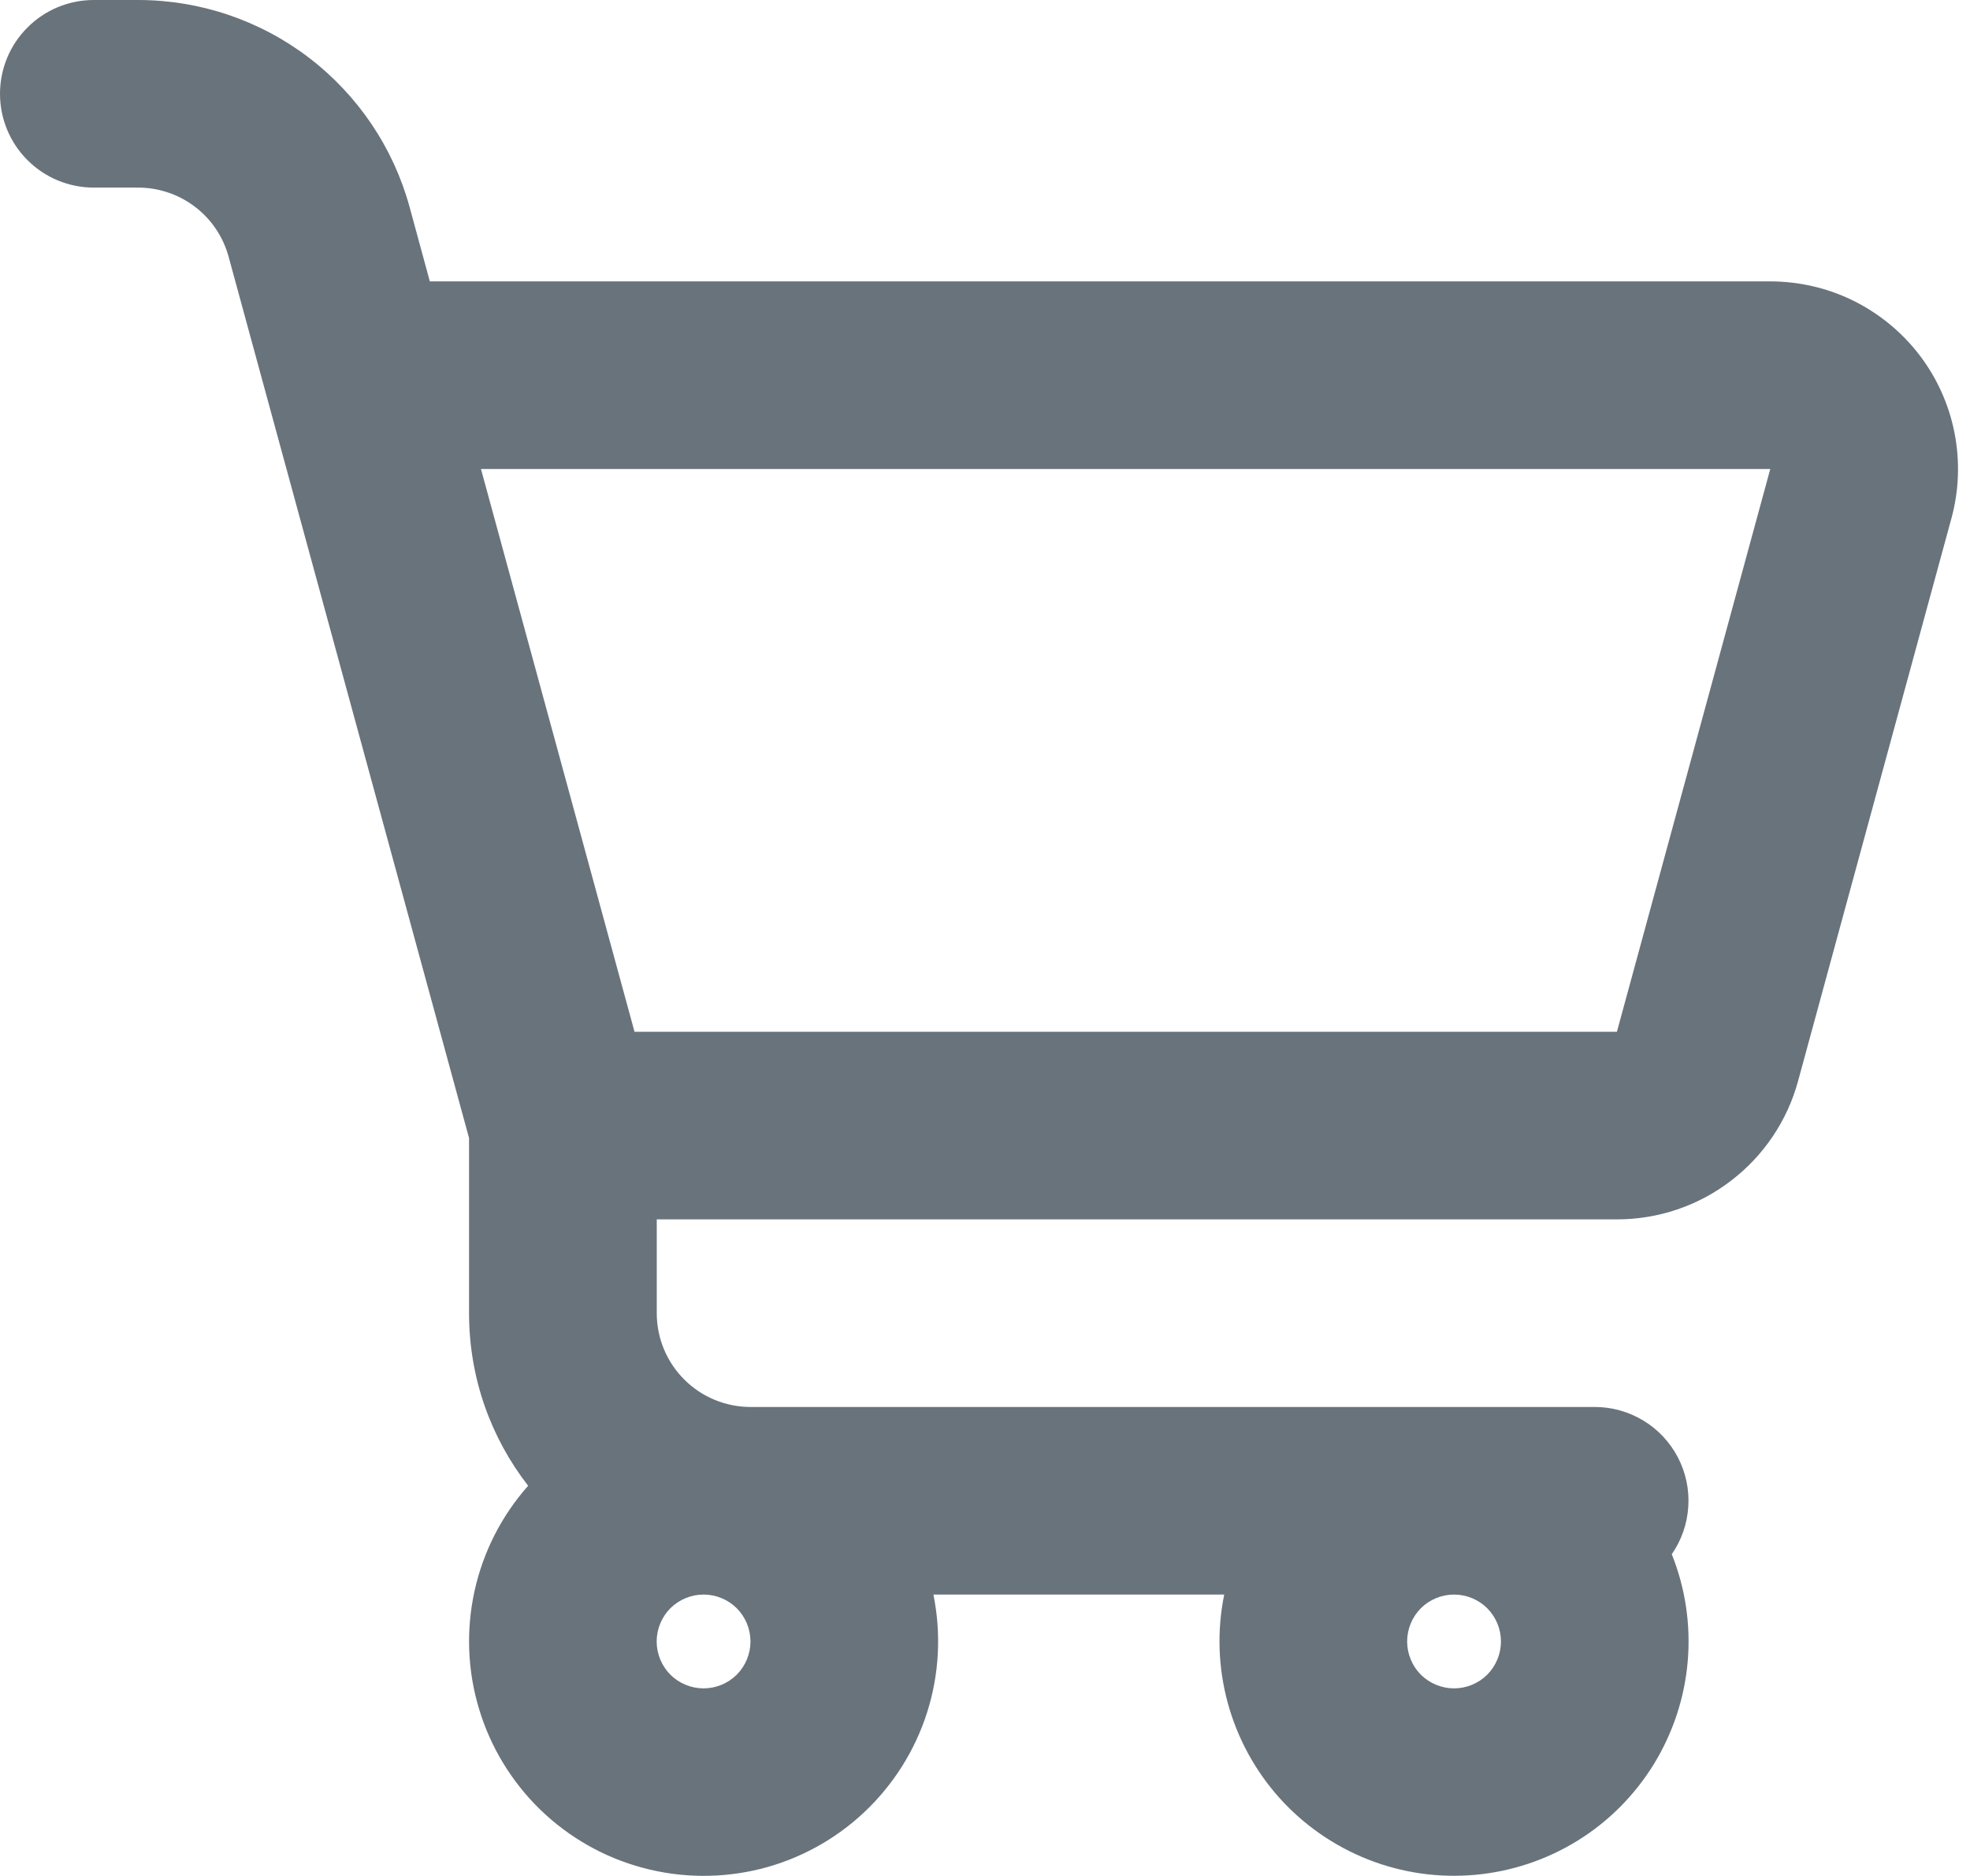 <svg width="21" height="20" viewBox="0 0 21 20" fill="none" xmlns="http://www.w3.org/2000/svg">
<path fill-rule="evenodd" clip-rule="evenodd" d="M1 1.30701e-07C0.735 1.30701e-07 0.48 0.105 0.293 0.293C0.105 0.48 0 0.735 0 1C0 1.265 0.105 1.52 0.293 1.707C0.48 1.895 0.735 2 1 2H1.472C1.691 2 1.905 2.072 2.079 2.205C2.254 2.338 2.379 2.525 2.437 2.737L2.853 4.263L5 12.133V14C5 14.694 5.235 15.332 5.63 15.84C5.347 16.159 5.151 16.544 5.059 16.96C4.967 17.377 4.983 17.809 5.106 18.217C5.228 18.625 5.453 18.995 5.758 19.292C6.064 19.589 6.44 19.803 6.852 19.913C7.263 20.024 7.696 20.027 8.11 19.924C8.523 19.82 8.903 19.612 9.213 19.32C9.523 19.028 9.754 18.662 9.883 18.256C10.012 17.85 10.035 17.418 9.95 17H13.05C12.972 17.382 12.985 17.776 13.087 18.152C13.189 18.528 13.377 18.875 13.637 19.166C13.897 19.456 14.221 19.681 14.583 19.824C14.945 19.967 15.336 20.023 15.724 19.988C16.112 19.953 16.487 19.828 16.818 19.623C17.149 19.418 17.427 19.138 17.631 18.806C17.834 18.474 17.958 18.099 17.991 17.71C18.024 17.322 17.966 16.932 17.821 16.57C17.925 16.42 17.986 16.244 17.997 16.062C18.009 15.88 17.97 15.698 17.886 15.537C17.801 15.375 17.674 15.239 17.518 15.145C17.361 15.05 17.183 15 17 15H8.001C7.736 15 7.481 14.895 7.294 14.707C7.106 14.52 7.001 14.265 7.001 14V13H17.237C17.676 13 18.103 12.856 18.451 12.589C18.8 12.323 19.052 11.949 19.167 11.526L20.802 5.526C20.883 5.229 20.894 4.918 20.835 4.616C20.776 4.314 20.648 4.029 20.461 3.785C20.274 3.541 20.033 3.343 19.757 3.206C19.481 3.07 19.178 3 18.87 3H4.582L4.367 2.21C4.194 1.575 3.816 1.015 3.293 0.615C2.77 0.216 2.13 -0 1.472 1.30701e-07H1ZM15.5 17C15.367 17 15.24 17.053 15.146 17.146C15.053 17.24 15 17.367 15 17.5C15 17.633 15.053 17.76 15.146 17.854C15.24 17.947 15.367 18 15.5 18C15.633 18 15.76 17.947 15.854 17.854C15.947 17.76 16 17.633 16 17.5C16 17.367 15.947 17.24 15.854 17.146C15.76 17.053 15.633 17 15.5 17ZM17.236 11H6.764L5.127 5H18.871L17.236 11ZM7.5 17C7.367 17 7.24 17.053 7.146 17.146C7.053 17.24 7 17.367 7 17.5C7 17.633 7.053 17.76 7.146 17.854C7.24 17.947 7.367 18 7.5 18C7.633 18 7.76 17.947 7.854 17.854C7.947 17.76 8 17.633 8 17.5C8 17.367 7.947 17.24 7.854 17.146C7.76 17.053 7.633 17 7.5 17Z" fill="#69737C"/>
</svg>
